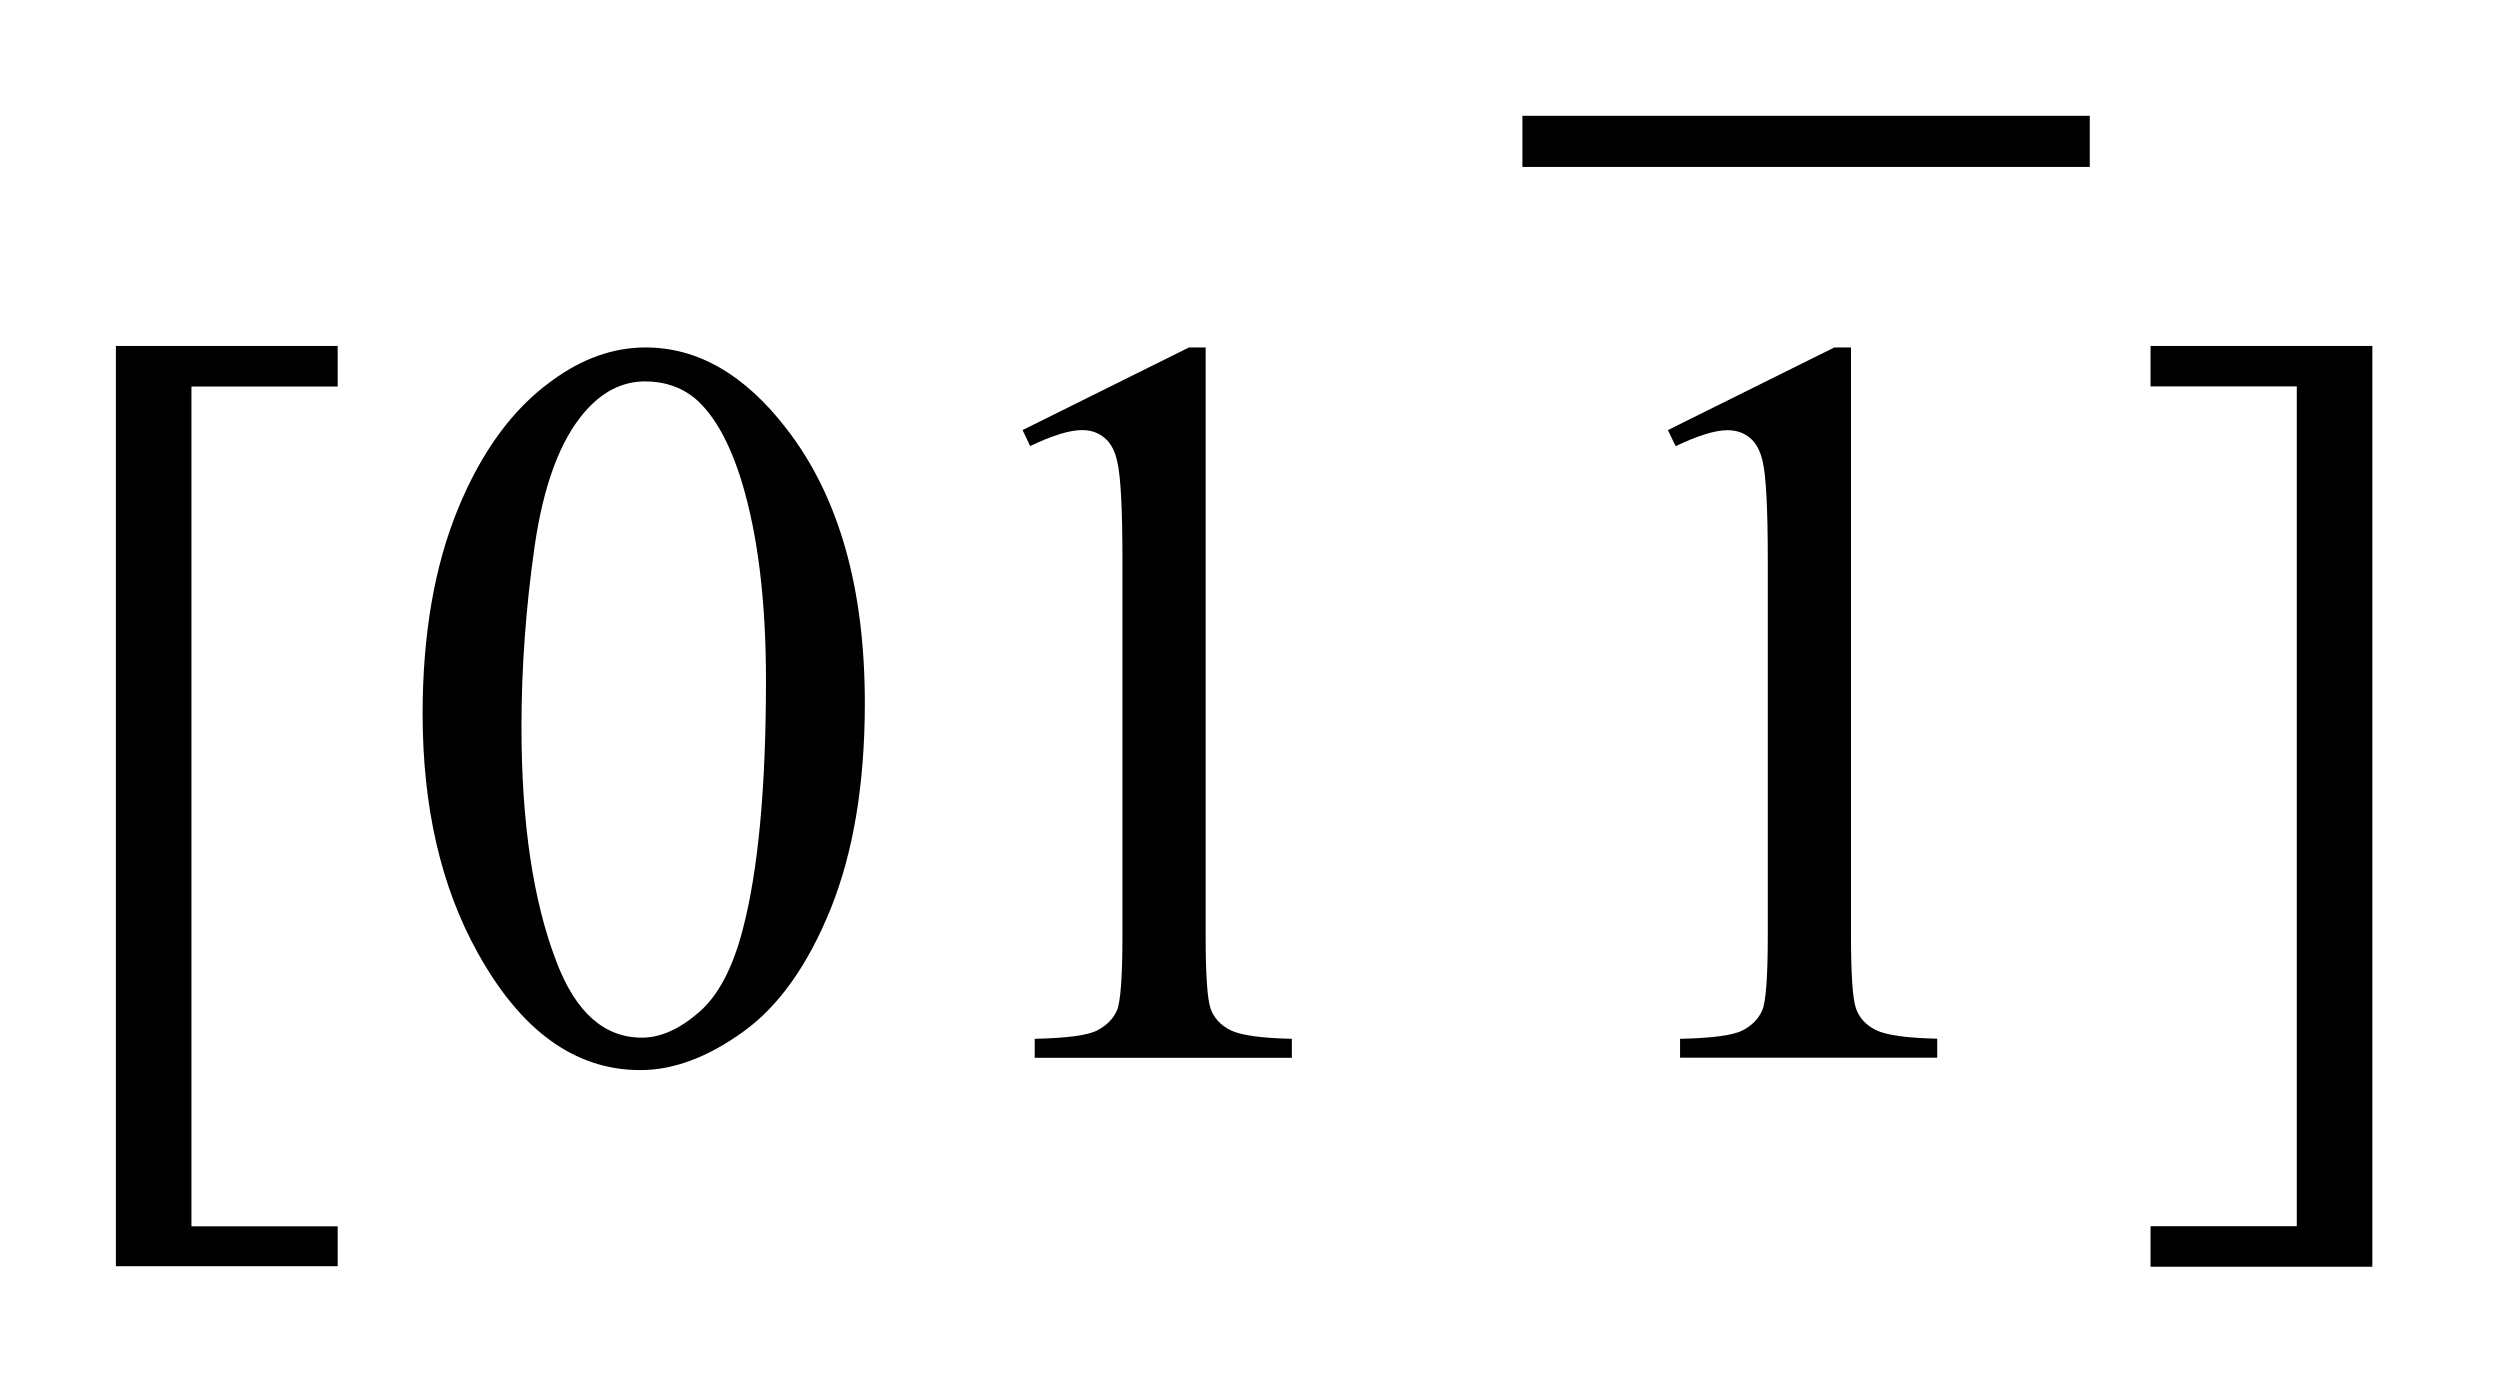 <?xml version="1.0" encoding="UTF-8"?>
<!DOCTYPE svg PUBLIC '-//W3C//DTD SVG 1.0//EN'
          'http://www.w3.org/TR/2001/REC-SVG-20010904/DTD/svg10.dtd'>
<svg stroke-dasharray="none" shape-rendering="auto" xmlns="http://www.w3.org/2000/svg" font-family="'Dialog'" text-rendering="auto" width="34" fill-opacity="1" color-interpolation="auto" color-rendering="auto" preserveAspectRatio="xMidYMid meet" font-size="12px" viewBox="0 0 34 19" fill="black" xmlns:xlink="http://www.w3.org/1999/xlink" stroke="black" image-rendering="auto" stroke-miterlimit="10" stroke-linecap="square" stroke-linejoin="miter" font-style="normal" stroke-width="1" height="19" stroke-dashoffset="0" font-weight="normal" stroke-opacity="1"
><!--Generated by the Batik Graphics2D SVG Generator--><defs id="genericDefs"
  /><g
  ><defs id="defs1"
    ><clipPath clipPathUnits="userSpaceOnUse" id="clipPath1"
      ><path d="M-1 -0.999 L20.472 -0.999 L20.472 10.932 L-1 10.932 L-1 -0.999 Z"
      /></clipPath
      ><clipPath clipPathUnits="userSpaceOnUse" id="clipPath2"
      ><path d="M-0 -0 L-0 9.932 L19.472 9.932 L19.472 -0 Z"
      /></clipPath
    ></defs
    ><g stroke-width="0.441" transform="scale(1.576,1.576) translate(1,0.999)"
    ><line y2="0.221" fill="none" x1="12.358" clip-path="url(#clipPath2)" x2="16.813" y1="0.221"
    /></g
    ><g stroke-width="0.441" transform="matrix(1.576,0,0,1.576,1.576,1.575)"
    ><path d="M1.914 9.927 L0 9.927 L0 1.986 L1.914 1.986 L1.914 2.336 L0.652 2.336 L0.652 9.583 L1.914 9.583 L1.914 9.927 Z" stroke="none" clip-path="url(#clipPath2)"
    /></g
    ><g stroke-width="0.441" transform="matrix(1.576,0,0,1.576,1.576,1.575)"
    ><path d="M2.647 5.161 C2.647 4.476 2.749 3.887 2.952 3.392 C3.155 2.897 3.425 2.529 3.761 2.287 C4.022 2.095 4.292 1.999 4.571 1.999 C5.023 1.999 5.429 2.234 5.789 2.703 C6.239 3.285 6.463 4.073 6.463 5.068 C6.463 5.765 6.364 6.357 6.168 6.844 C5.97 7.332 5.718 7.686 5.412 7.905 C5.106 8.125 4.811 8.235 4.526 8.235 C3.963 8.235 3.495 7.897 3.121 7.22 C2.805 6.651 2.647 5.965 2.647 5.161 ZM3.5 5.272 C3.5 6.098 3.6 6.773 3.8 7.295 C3.966 7.735 4.212 7.955 4.54 7.955 C4.697 7.955 4.859 7.884 5.027 7.74 C5.195 7.597 5.323 7.357 5.41 7.02 C5.543 6.512 5.61 5.796 5.61 4.872 C5.61 4.187 5.54 3.616 5.401 3.158 C5.297 2.82 5.162 2.579 4.997 2.438 C4.877 2.34 4.734 2.292 4.566 2.292 C4.369 2.292 4.193 2.382 4.04 2.562 C3.831 2.807 3.689 3.192 3.613 3.718 C3.538 4.243 3.5 4.762 3.5 5.272 Z" stroke="none" clip-path="url(#clipPath2)"
    /></g
    ><g stroke-width="0.441" transform="matrix(1.576,0,0,1.576,1.576,1.575)"
    ><path d="M7.824 2.712 L9.26 1.999 L9.404 1.999 L9.404 7.07 C9.404 7.407 9.418 7.616 9.445 7.699 C9.473 7.782 9.53 7.846 9.617 7.89 C9.704 7.934 9.881 7.959 10.148 7.965 L10.148 8.129 L7.929 8.129 L7.929 7.965 C8.207 7.959 8.387 7.935 8.469 7.892 C8.55 7.85 8.607 7.792 8.639 7.719 C8.67 7.646 8.686 7.431 8.686 7.07 L8.686 3.828 C8.686 3.391 8.671 3.111 8.642 2.987 C8.622 2.892 8.585 2.823 8.531 2.779 C8.478 2.734 8.413 2.712 8.338 2.712 C8.231 2.712 8.081 2.758 7.89 2.85 L7.824 2.712 Z" stroke="none" clip-path="url(#clipPath2)"
    /></g
    ><g stroke-width="0.441" transform="matrix(1.576,0,0,1.576,1.576,1.575)"
    ><path d="M13.393 2.712 L14.829 1.999 L14.973 1.999 L14.973 7.07 C14.973 7.407 14.987 7.616 15.015 7.699 C15.042 7.782 15.1 7.845 15.187 7.889 C15.274 7.933 15.451 7.958 15.717 7.964 L15.717 8.128 L13.498 8.128 L13.498 7.965 C13.776 7.959 13.956 7.935 14.038 7.892 C14.119 7.85 14.176 7.792 14.207 7.719 C14.239 7.647 14.255 7.431 14.255 7.071 L14.255 3.828 C14.255 3.391 14.24 3.111 14.212 2.987 C14.191 2.892 14.154 2.823 14.101 2.779 C14.047 2.735 13.983 2.713 13.908 2.713 C13.801 2.713 13.651 2.759 13.46 2.851 L13.393 2.712 Z" stroke="none" clip-path="url(#clipPath2)"
    /></g
    ><g stroke-width="0.441" transform="matrix(1.576,0,0,1.576,1.576,1.575)"
    ><path d="M17.558 1.986 L19.472 1.986 L19.472 9.932 L17.558 9.932 L17.558 9.582 L18.82 9.582 L18.82 2.335 L17.558 2.335 L17.558 1.986 Z" stroke="none" clip-path="url(#clipPath2)"
    /></g
  ></g
></svg
>
